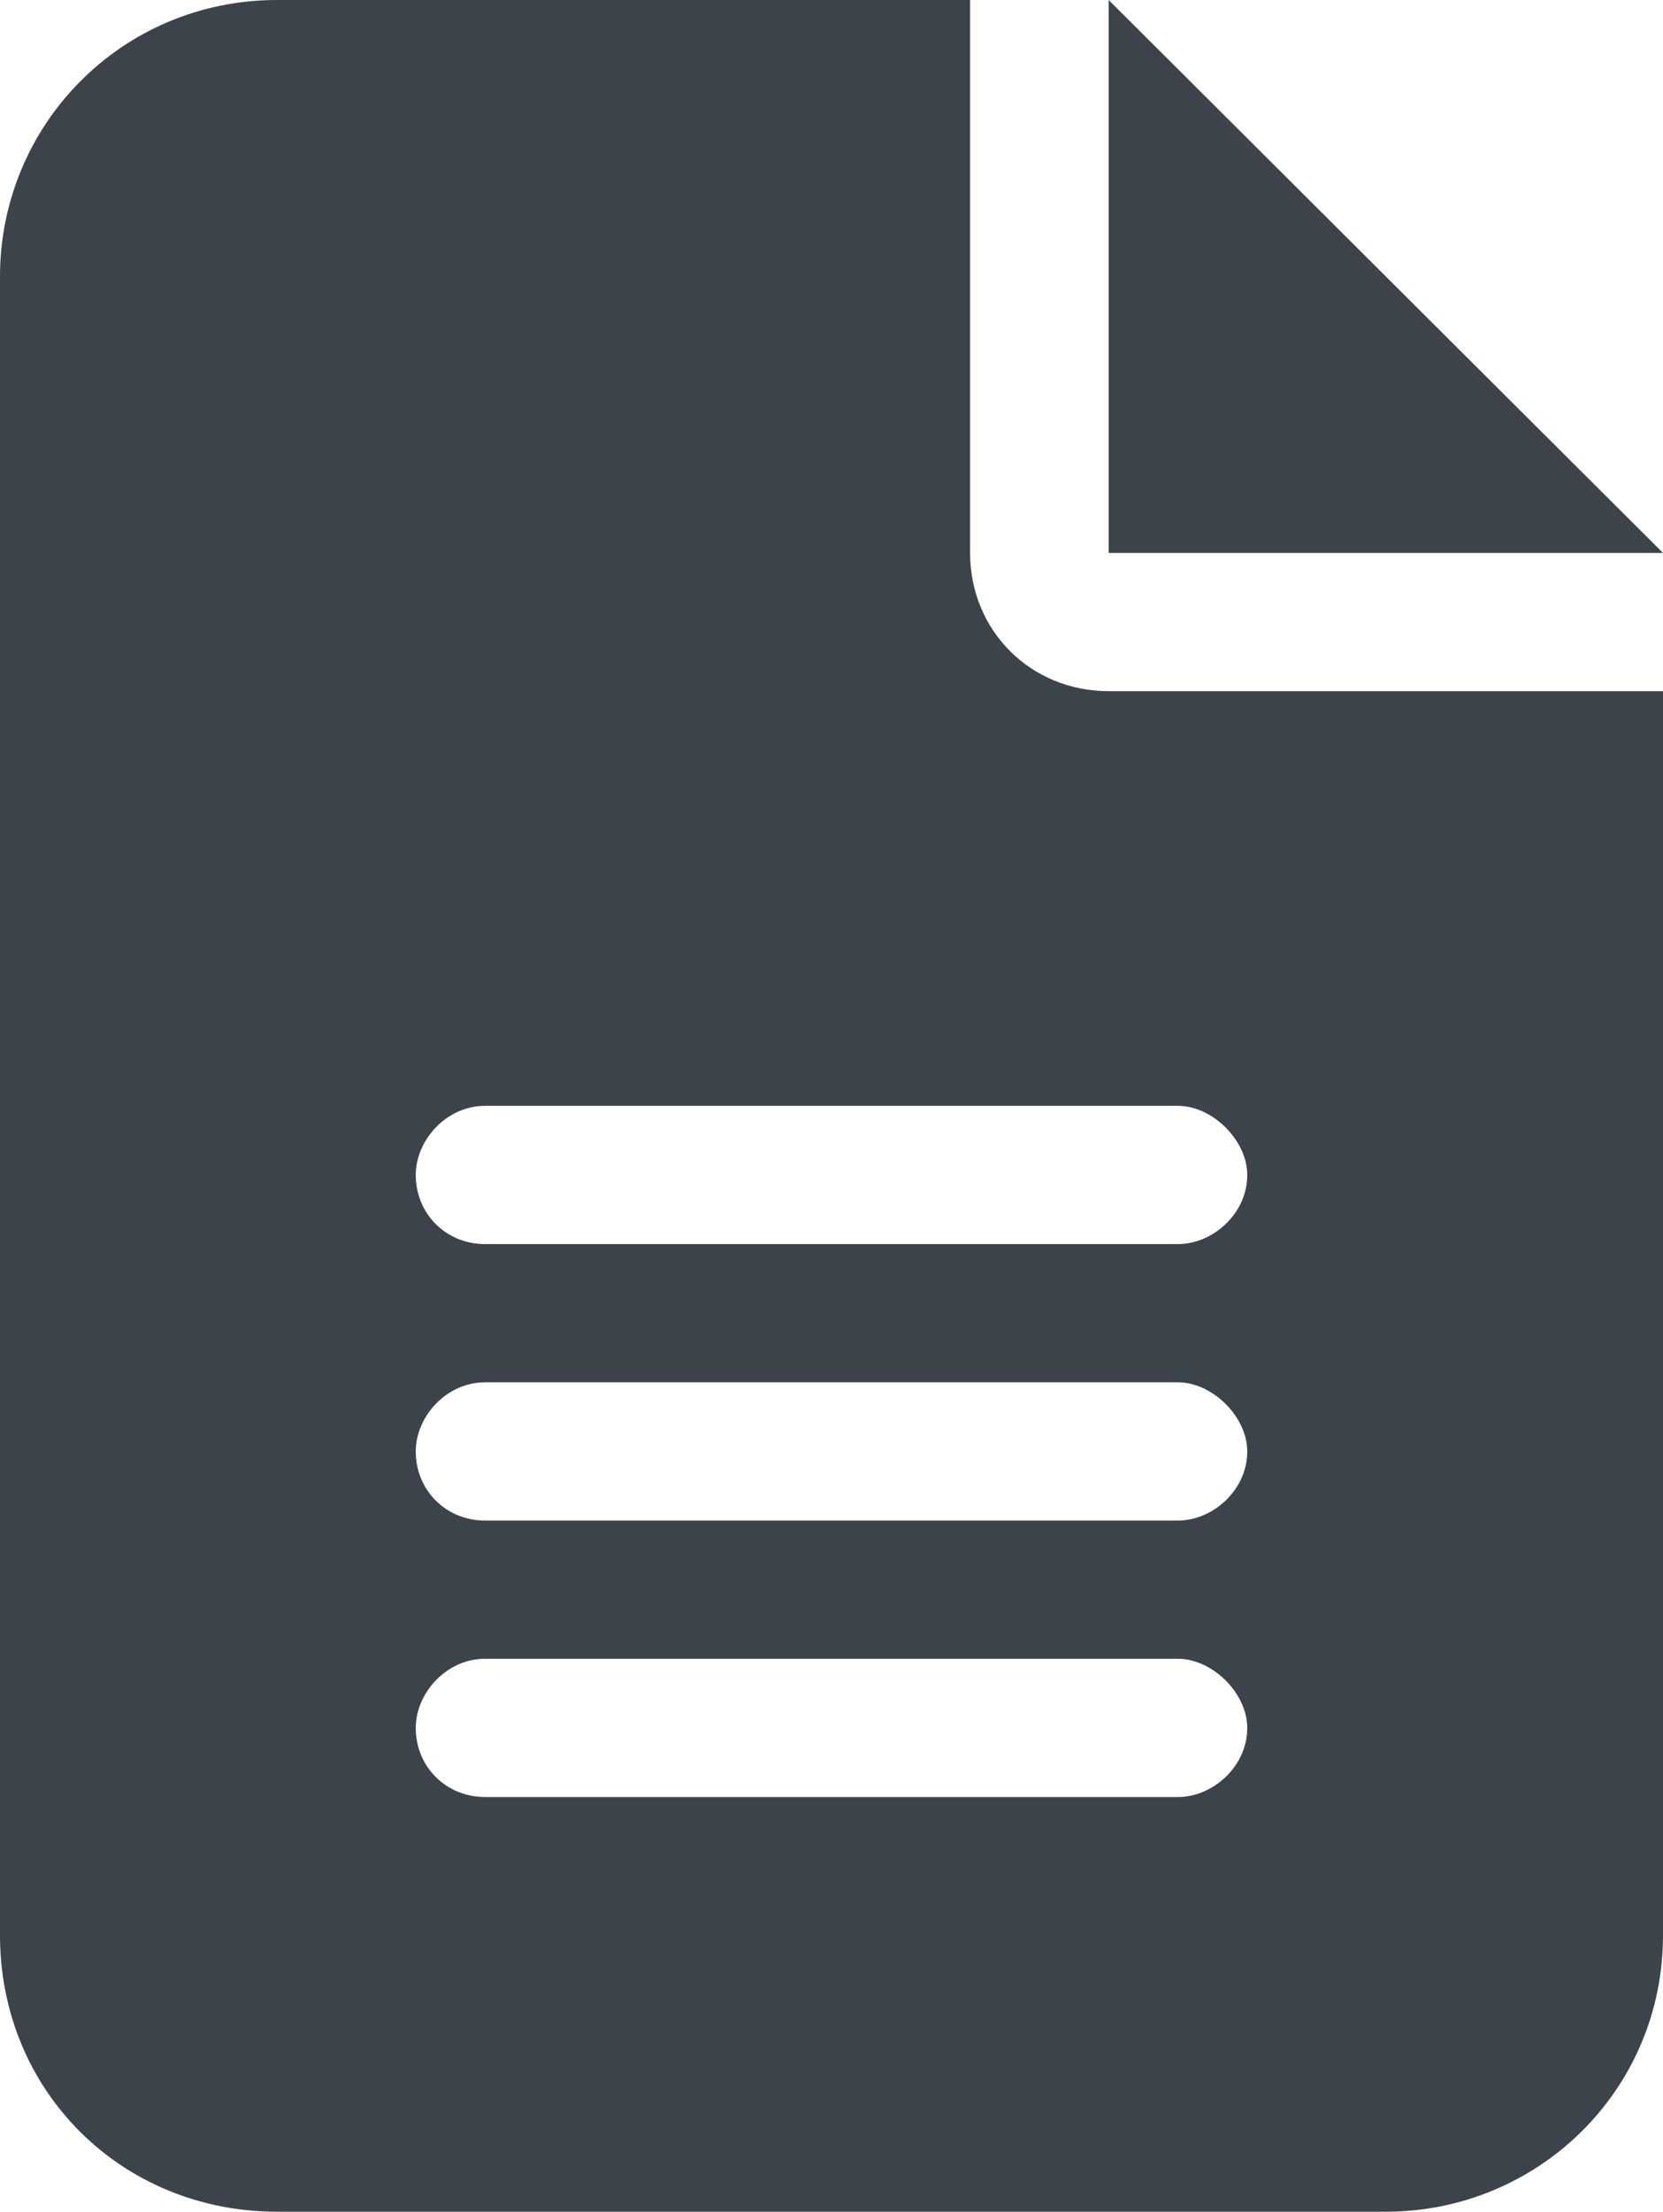 <svg width="155" height="206" viewBox="0 0 155 206" fill="none" xmlns="http://www.w3.org/2000/svg">
<path d="M25.833 0H90.417V51.5C90.417 58.742 96.068 64.375 103.333 64.375H155V180.25C155 194.734 143.294 206 129.167 206H25.833C11.302 206 0 194.734 0 180.25V25.75C0 11.668 11.302 0 25.833 0ZM103.333 0L155 51.5H103.333V0ZM45.208 103C41.575 103 38.75 106.219 38.75 109.437C38.75 113.059 41.575 115.875 45.208 115.875H109.792C113.021 115.875 116.25 113.059 116.25 109.437C116.25 106.219 113.021 103 109.792 103H45.208ZM45.208 128.75C41.575 128.75 38.75 131.969 38.75 135.187C38.75 138.809 41.575 141.625 45.208 141.625H109.792C113.021 141.625 116.25 138.809 116.25 135.187C116.25 131.969 113.021 128.75 109.792 128.75H45.208ZM45.208 154.5C41.575 154.5 38.75 157.719 38.75 160.937C38.75 164.559 41.575 167.375 45.208 167.375H109.792C113.021 167.375 116.25 164.559 116.25 160.937C116.25 157.719 113.021 154.5 109.792 154.5H45.208Z" fill="#3C434B"/>
</svg>
